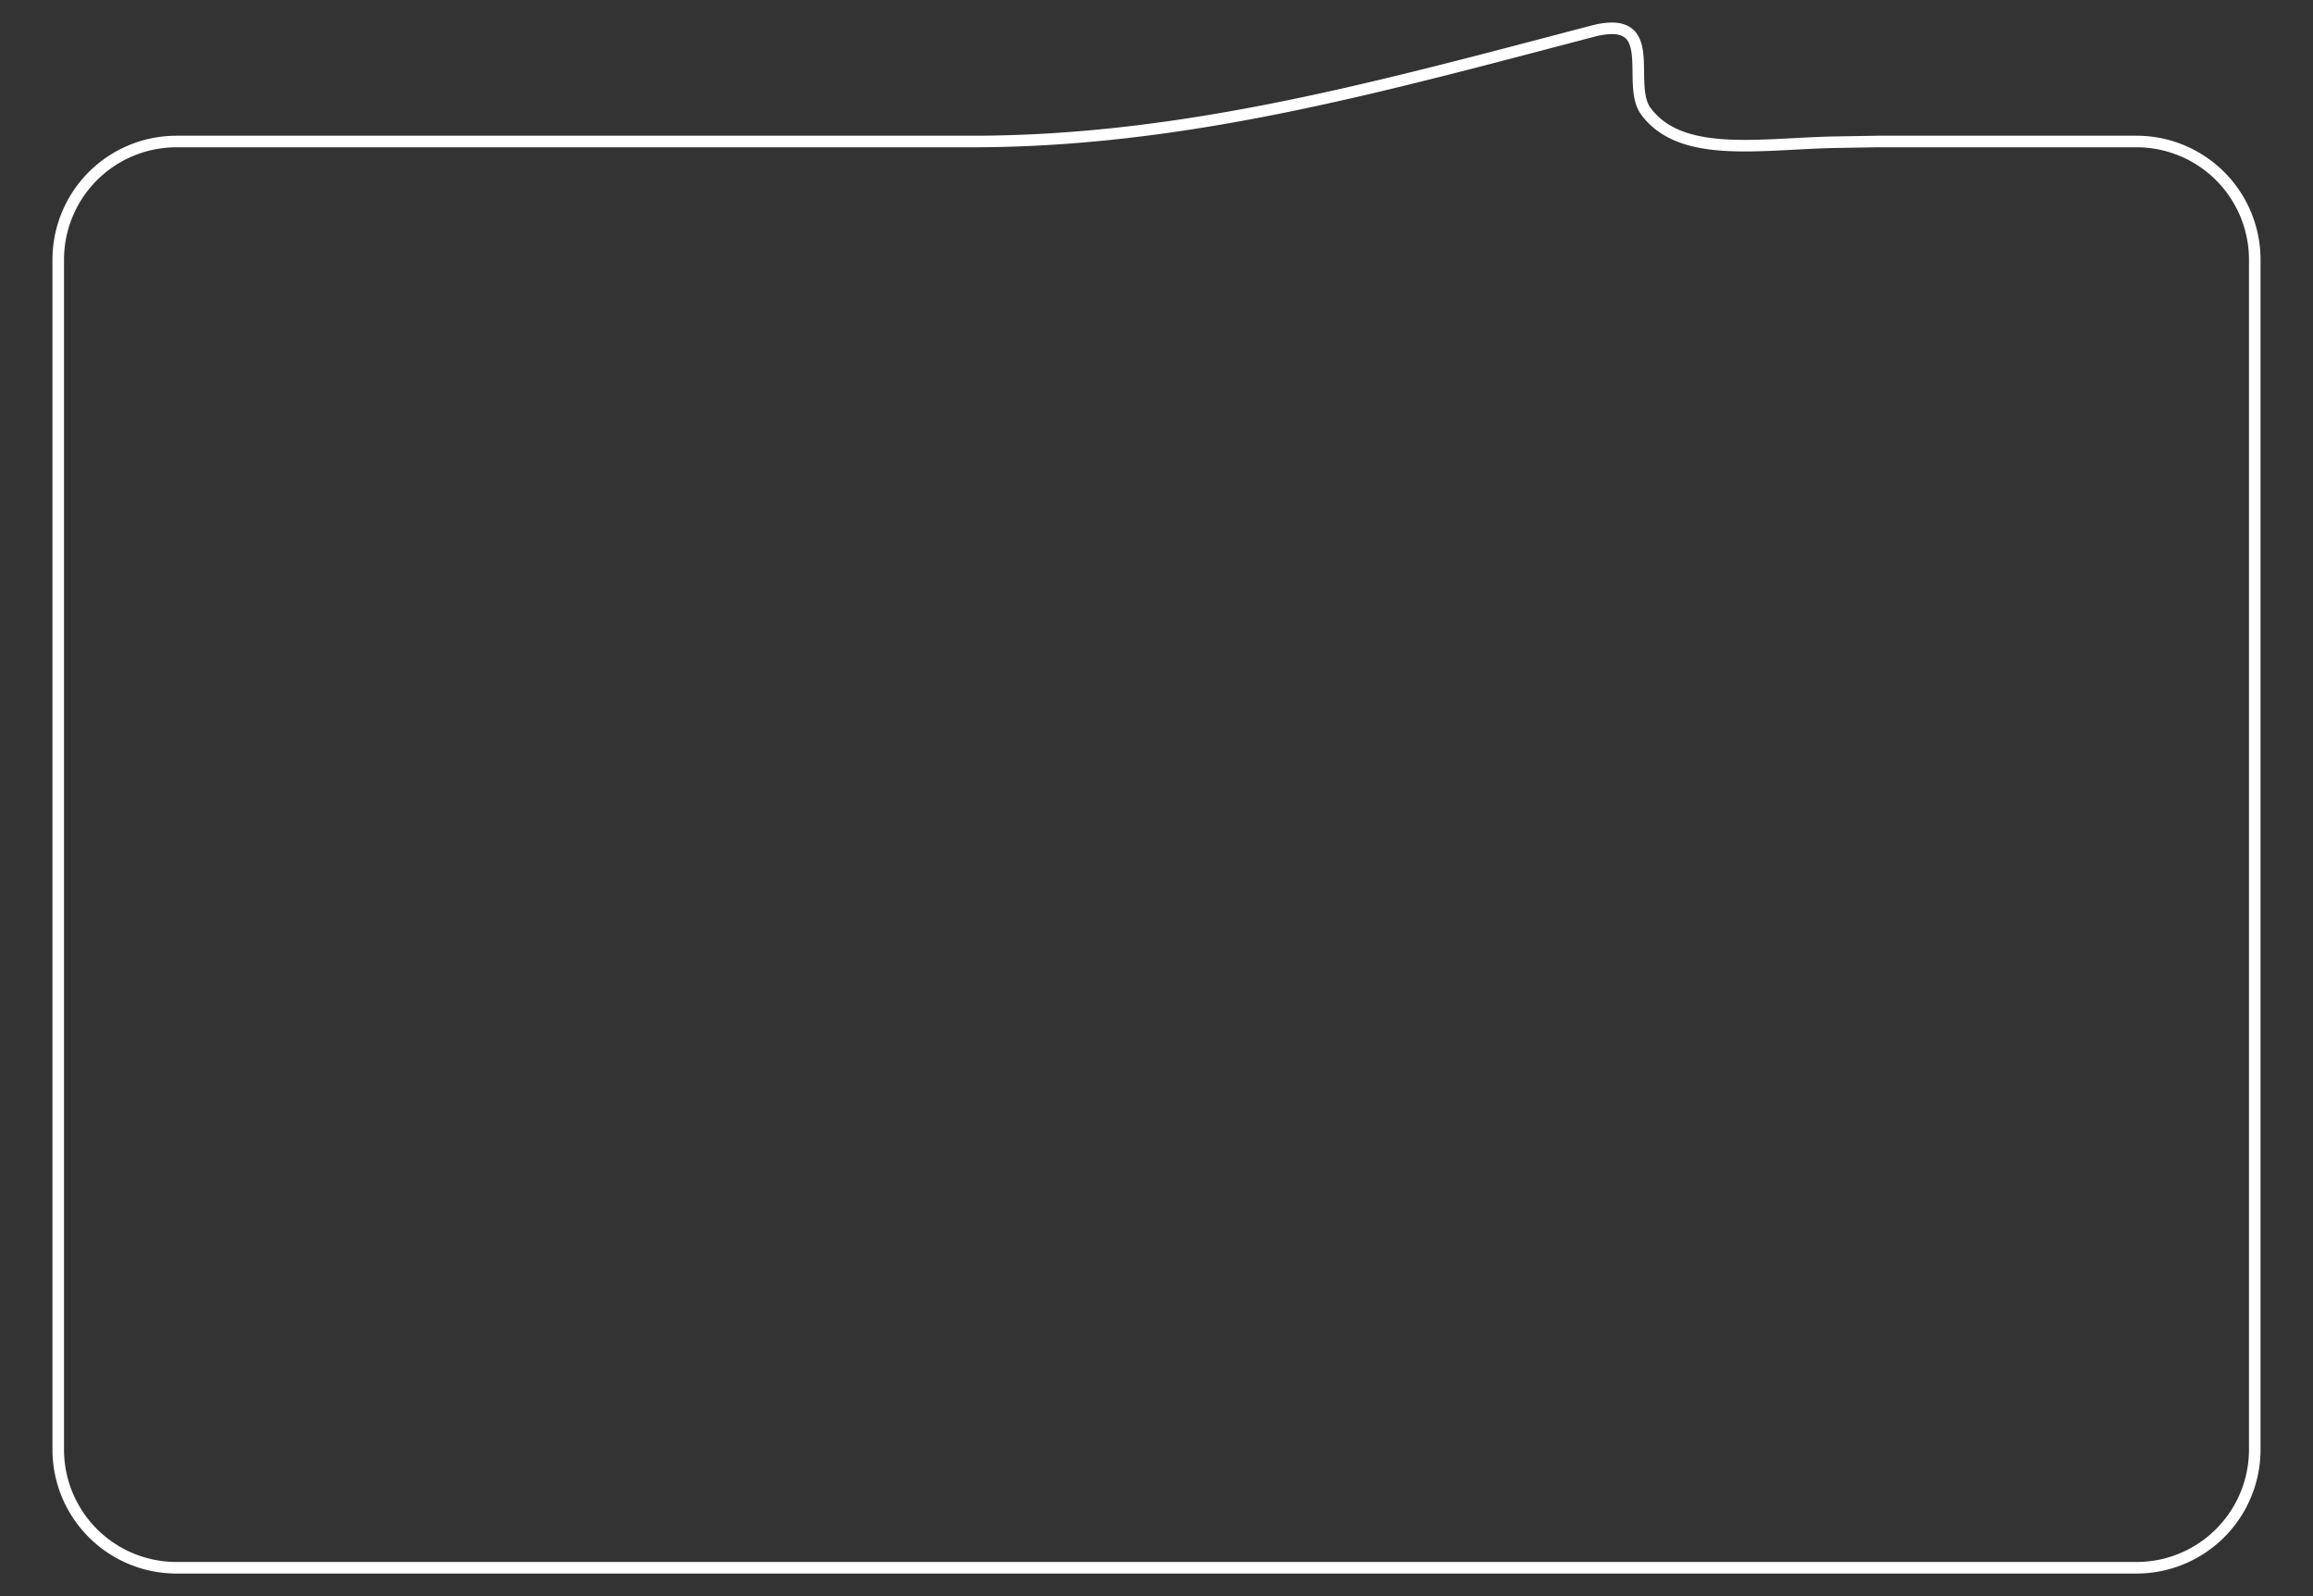 <?xml version="1.0" encoding="UTF-8"?> <svg xmlns="http://www.w3.org/2000/svg" id="Слой_1" data-name="Слой 1" viewBox="0 0 1000 690"><rect x="0" y="0" width="1000" height="690" fill="#333333" stroke="none"/><defs><style>.cls-1{fill:none;stroke:#fff;stroke-miterlimit:10;stroke-width:5px;}</style></defs><path class="cls-1" d="M811.33,61.18H923.71a51.11,51.11,0,0,1,51.11,51.11V626.68a51.11,51.11,0,0,1-51.11,51.11H76.29a51.11,51.11,0,0,1-51.11-51.11V112.29A51.11,51.11,0,0,1,76.29,61.18h344.9c92.37-.18,177.2-24.11,268.57-48C718,6.62,702.9,36.17,711.51,48c14.91,20.38,48.43,14.33,80.31,13.51Z"></path></svg> 